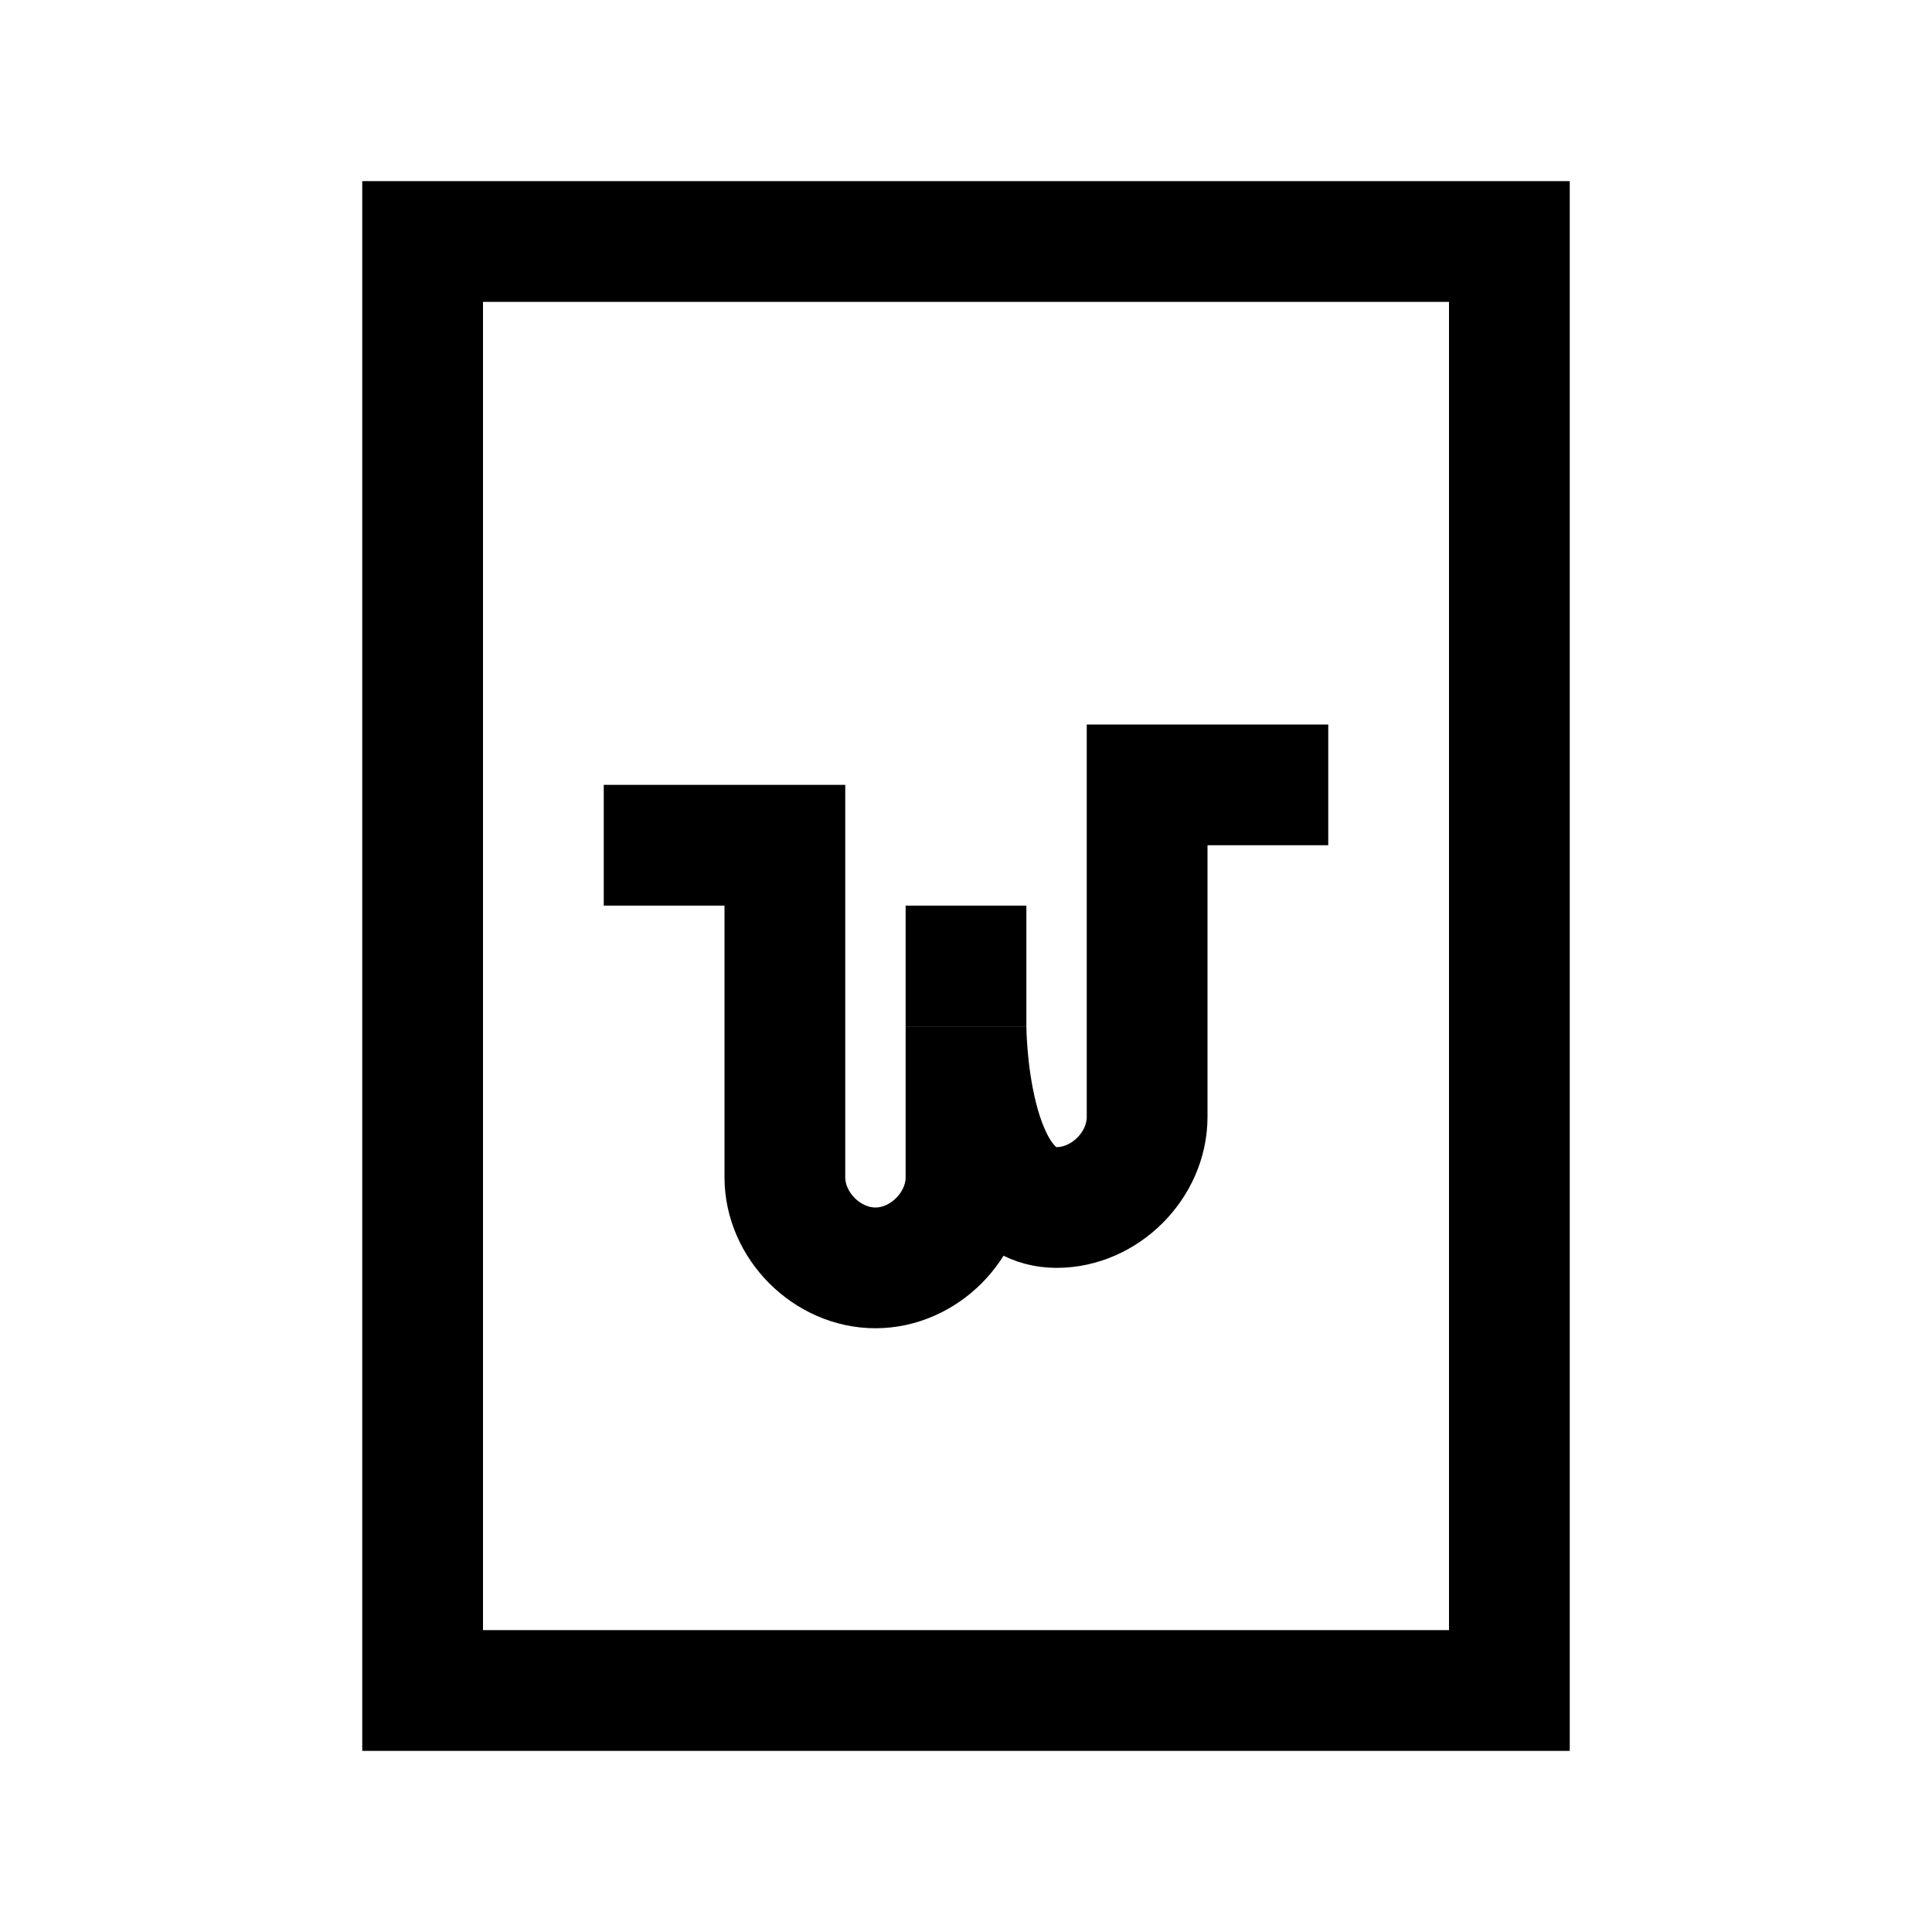 <?xml version="1.0" encoding="utf-8"?>

<!-- Скачано с сайта svg4.ru / Downloaded from svg4.ru -->
<svg version="1.1" id="Layer_1" xmlns="http://www.w3.org/2000/svg" xmlns:xlink="http://www.w3.org/1999/xlink" 
	 viewBox="0 0 32 32" enable-background="new 0 0 32 32" xml:space="preserve">
<rect x="7" y="4" fill="none" stroke="#000000" stroke-width="2" stroke-miterlimit="10" width="18" height="24"/>
<path fill="none" stroke="#000000" stroke-width="2" stroke-miterlimit="10" d="M22,13h-3v5.5c0,0.8-0.7,1.5-1.5,1.5
	C16,20,16,17,16,17v2.5c0,0.8-0.7,1.5-1.5,1.5S13,20.3,13,19.5V14h-3"/>
<line fill="none" stroke="#000000" stroke-width="2" stroke-miterlimit="10" x1="16" y1="15" x2="16" y2="17"/>
</svg>